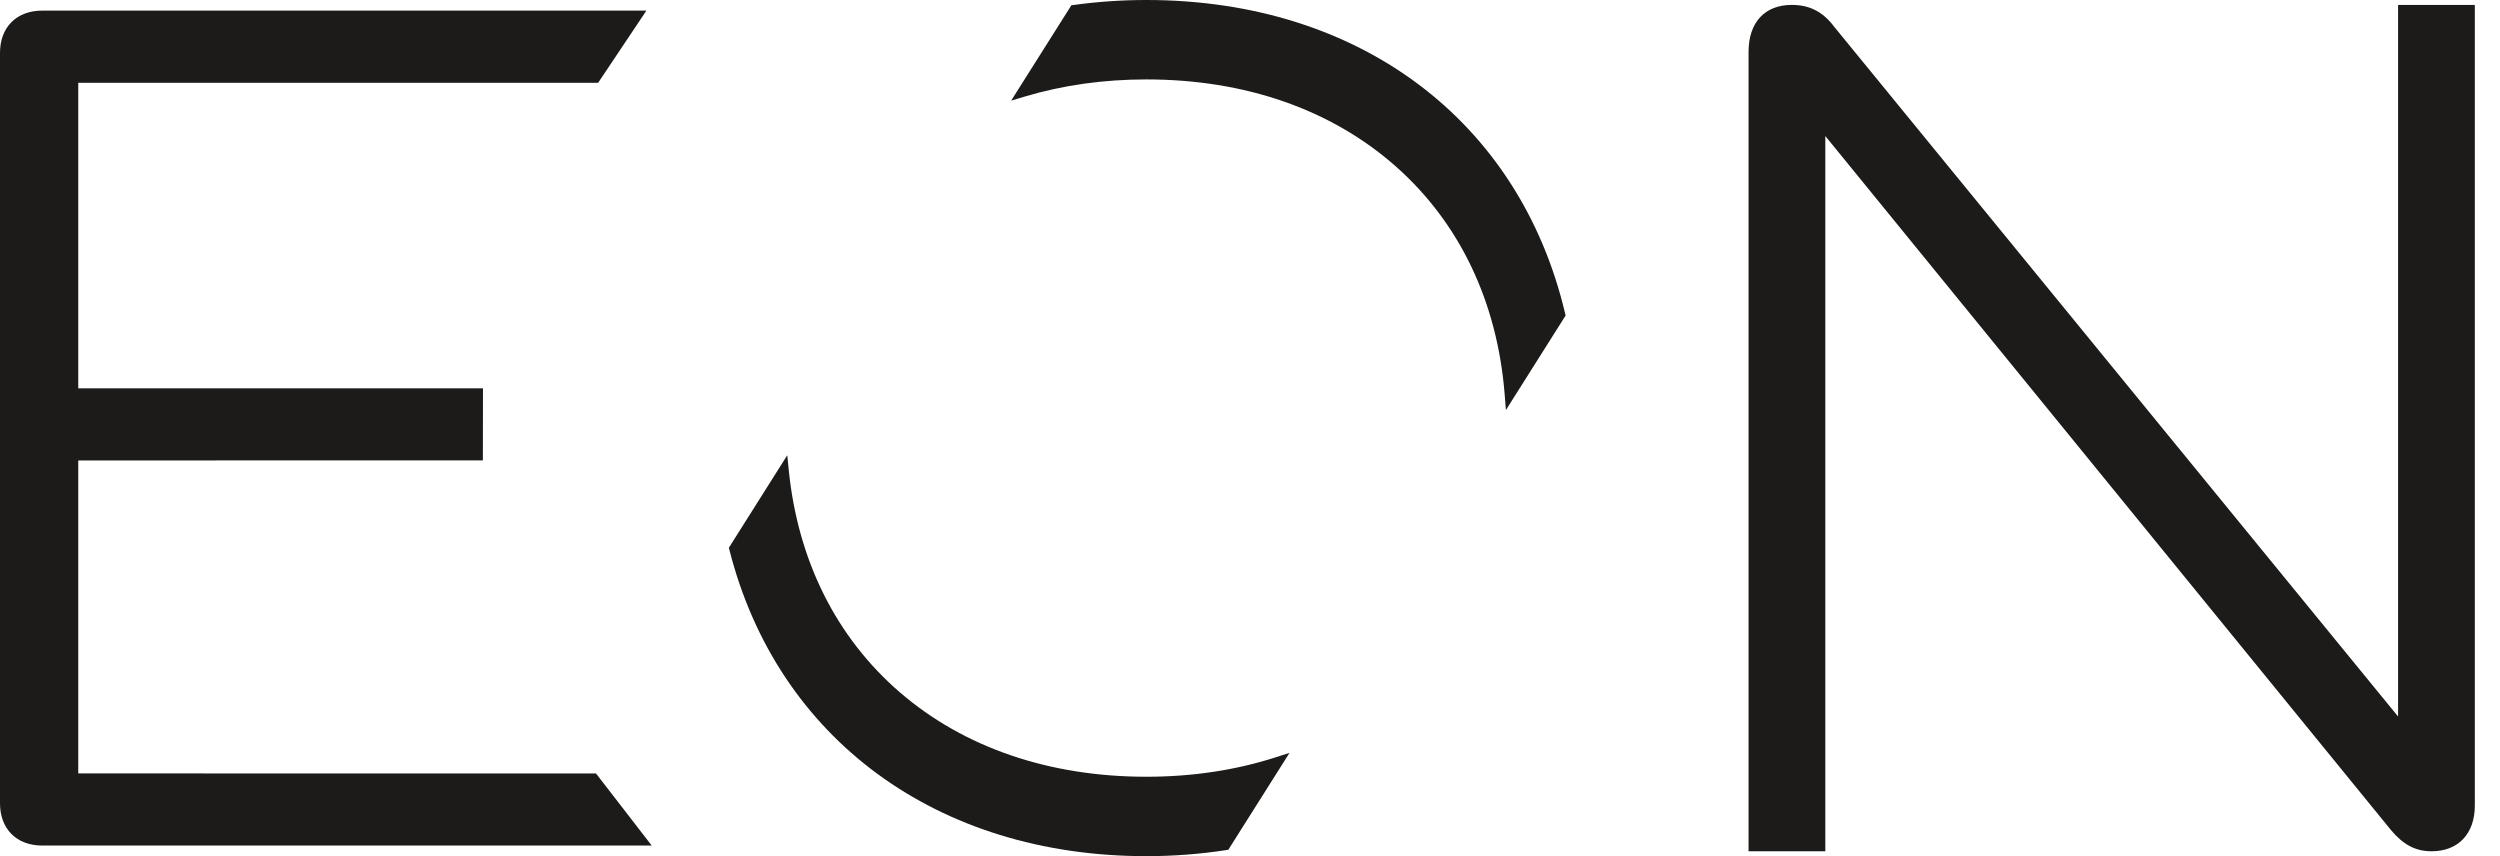 <?xml version="1.0" encoding="UTF-8"?>
<svg width="73px" height="25px" viewBox="0 0 73 25" version="1.1" xmlns="http://www.w3.org/2000/svg" xmlns:xlink="http://www.w3.org/1999/xlink">
    <title>EON</title>
    <g id="eon-logo-color" stroke="none" stroke-width="1" fill="none" fill-rule="evenodd">
        <g id="eon-wordmark" fill="#1C1B19">
            <path d="M71.002,24.857 C70.533,24.857 70.176,24.669 69.809,24.229 L53.299,3.972 L53.299,24.856 L51.058,24.856 L51.058,1.514 C51.058,0.655 51.53,0.143 52.321,0.143 C52.838,0.143 53.23,0.344 53.555,0.777 L70.024,20.922 L70.024,0.145 L72.265,0.145 L72.265,23.522 C72.265,24.346 71.781,24.857 71.002,24.857" id="Fill-6"></path>
            <path d="M22.988,13.293 L23.033,13.739 C23.302,16.38 24.425,18.621 26.282,20.221 C28.15,21.83 30.637,22.681 33.474,22.681 C34.81,22.681 36.08,22.49 37.248,22.114 L37.654,21.983 L35.867,24.813 L35.797,24.824 C35.033,24.941 34.251,25 33.474,25 C27.366,25 22.701,21.574 21.299,16.058 L21.283,15.994 L22.988,13.293 Z M33.474,0 C39.679,0 44.365,3.506 45.701,9.15 L45.716,9.213 L43.973,11.973 L43.936,11.511 C43.719,8.804 42.617,6.501 40.749,4.852 C38.871,3.195 36.356,2.319 33.474,2.319 C32.228,2.319 31.033,2.487 29.921,2.82 L29.526,2.938 L31.284,0.154 L31.355,0.145 C32.048,0.049 32.76,0 33.474,0 Z" id="Fill-7"></path>
            <path d="M19.03,24.69 L1.232,24.69 C0.484,24.69 0,24.206 0,23.457 L0,1.543 C0,0.794 0.484,0.31 1.232,0.31 L18.875,0.31 L17.466,2.417 C17.466,2.417 3.885,2.418 2.285,2.417 L2.285,11.339 L14.103,11.339 L14.1,13.444 L2.285,13.445 L2.285,22.584 L17.403,22.585 L19.03,24.69" id="Fill-5"></path>
        </g>
    </g>
</svg>
